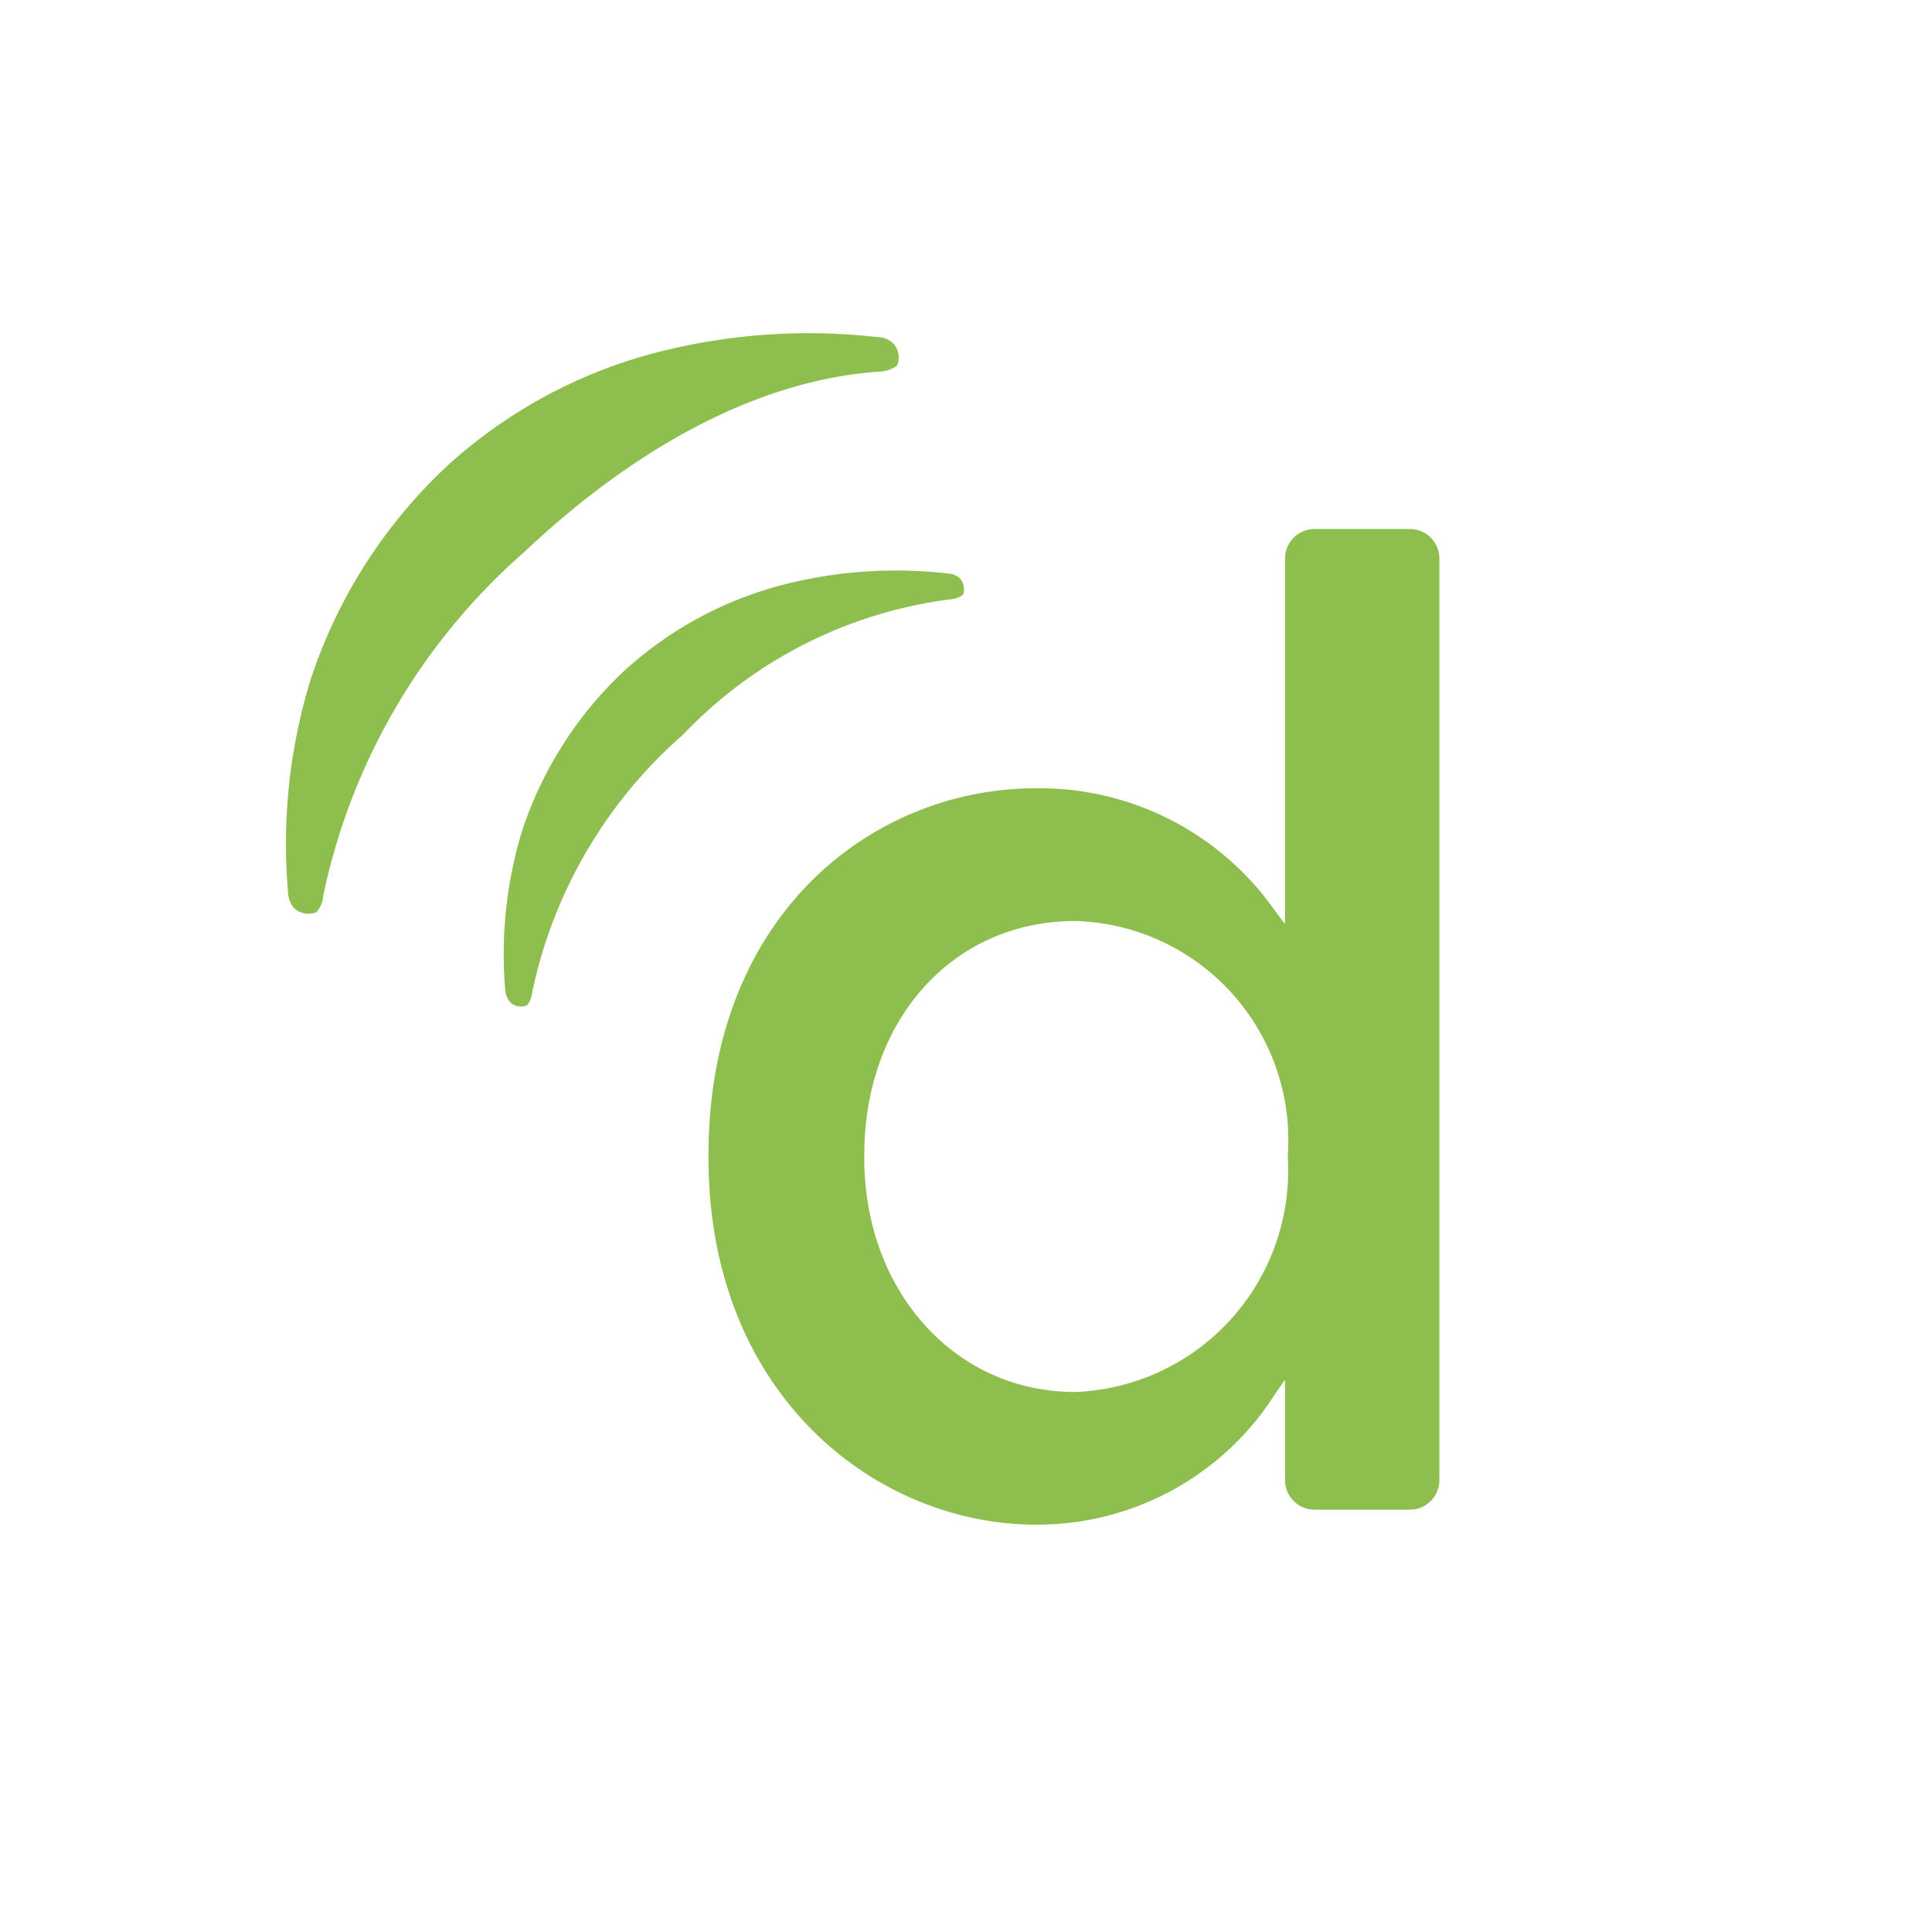 <svg id="btn_dox" xmlns="http://www.w3.org/2000/svg" width="40.555" height="40.554" viewBox="0 0 40.555 40.554">
  <defs>
    <style>
		.cls-1-dox {
			fill: rgba(255,255,255,.2) !important;
		}

		.cls-2-dox {
			fill: #8ebe4d;
			transition: fill .3s ease-in-out;
		}
		#btn_dox {
			cursor: pointer;
		}
		#btn_dox:hover {
			.cls-2-dox {
				fill: #aae25e;
			}
		}
    </style>
  </defs>
  <path id="Path_93376" data-name="Path 93376" class="cls-1-dox" d="M20.277,40.554h0A20.277,20.277,0,1,1,40.555,20.276,20.277,20.277,0,0,1,20.277,40.554" transform="translate(0 0)"/>
  <g id="logo-d" transform="translate(-3.639 -2.699)">
    <path id="Path_91924" data-name="Path 91924" class="cls-2-dox" d="M196.22,89.2h-2a.621.621,0,0,0-.62.62v7.672l-.186-.243a6.028,6.028,0,0,0-5.044-2.607c-3.418,0-6.872,2.644-6.872,7.7v.057c0,5,3.542,7.7,6.872,7.7a5.908,5.908,0,0,0,5.044-2.778l.186-.263v2.107a.621.621,0,0,0,.62.62h2a.621.621,0,0,0,.62-.62V89.82A.618.618,0,0,0,196.22,89.2Zm-11.452,13.2v-.057c0-2.85,1.864-4.915,4.43-4.915a4.6,4.6,0,0,1,4.461,4.915v.057a4.652,4.652,0,0,1-4.461,4.915C186.673,107.317,184.768,105.2,184.768,102.4Z" transform="translate(-162.987 -75.396)"/>
    <path id="Path_91925" data-name="Path 91925" class="cls-2-dox" d="M14.243,23.464a8.843,8.843,0,0,1,.361-3.341A8.055,8.055,0,0,1,16.721,16.8,7.877,7.877,0,0,1,20.3,14.919a9.541,9.541,0,0,1,3.237-.181.388.388,0,0,1,.258.108c.088.093.1.294.052.341a.5.5,0,0,1-.263.093,9.38,9.38,0,0,0-5.612,2.845,9.863,9.863,0,0,0-3.165,5.421.478.478,0,0,1-.108.258.333.333,0,0,1-.346-.062.421.421,0,0,1-.108-.279ZM9.684,21.4a11.707,11.707,0,0,1,.48-4.451,10.728,10.728,0,0,1,2.819-4.43,10.377,10.377,0,0,1,4.766-2.5,12.744,12.744,0,0,1,4.311-.243.478.478,0,0,1,.341.145.438.438,0,0,1,.067.454.66.66,0,0,1-.351.124c-2.411.155-5,1.456-7.476,3.79a13.166,13.166,0,0,0-4.218,7.218.55.55,0,0,1-.145.341.453.453,0,0,1-.465-.083A.577.577,0,0,1,9.684,21.4Z" transform="translate(0 0)"/>
  </g>
</svg>
